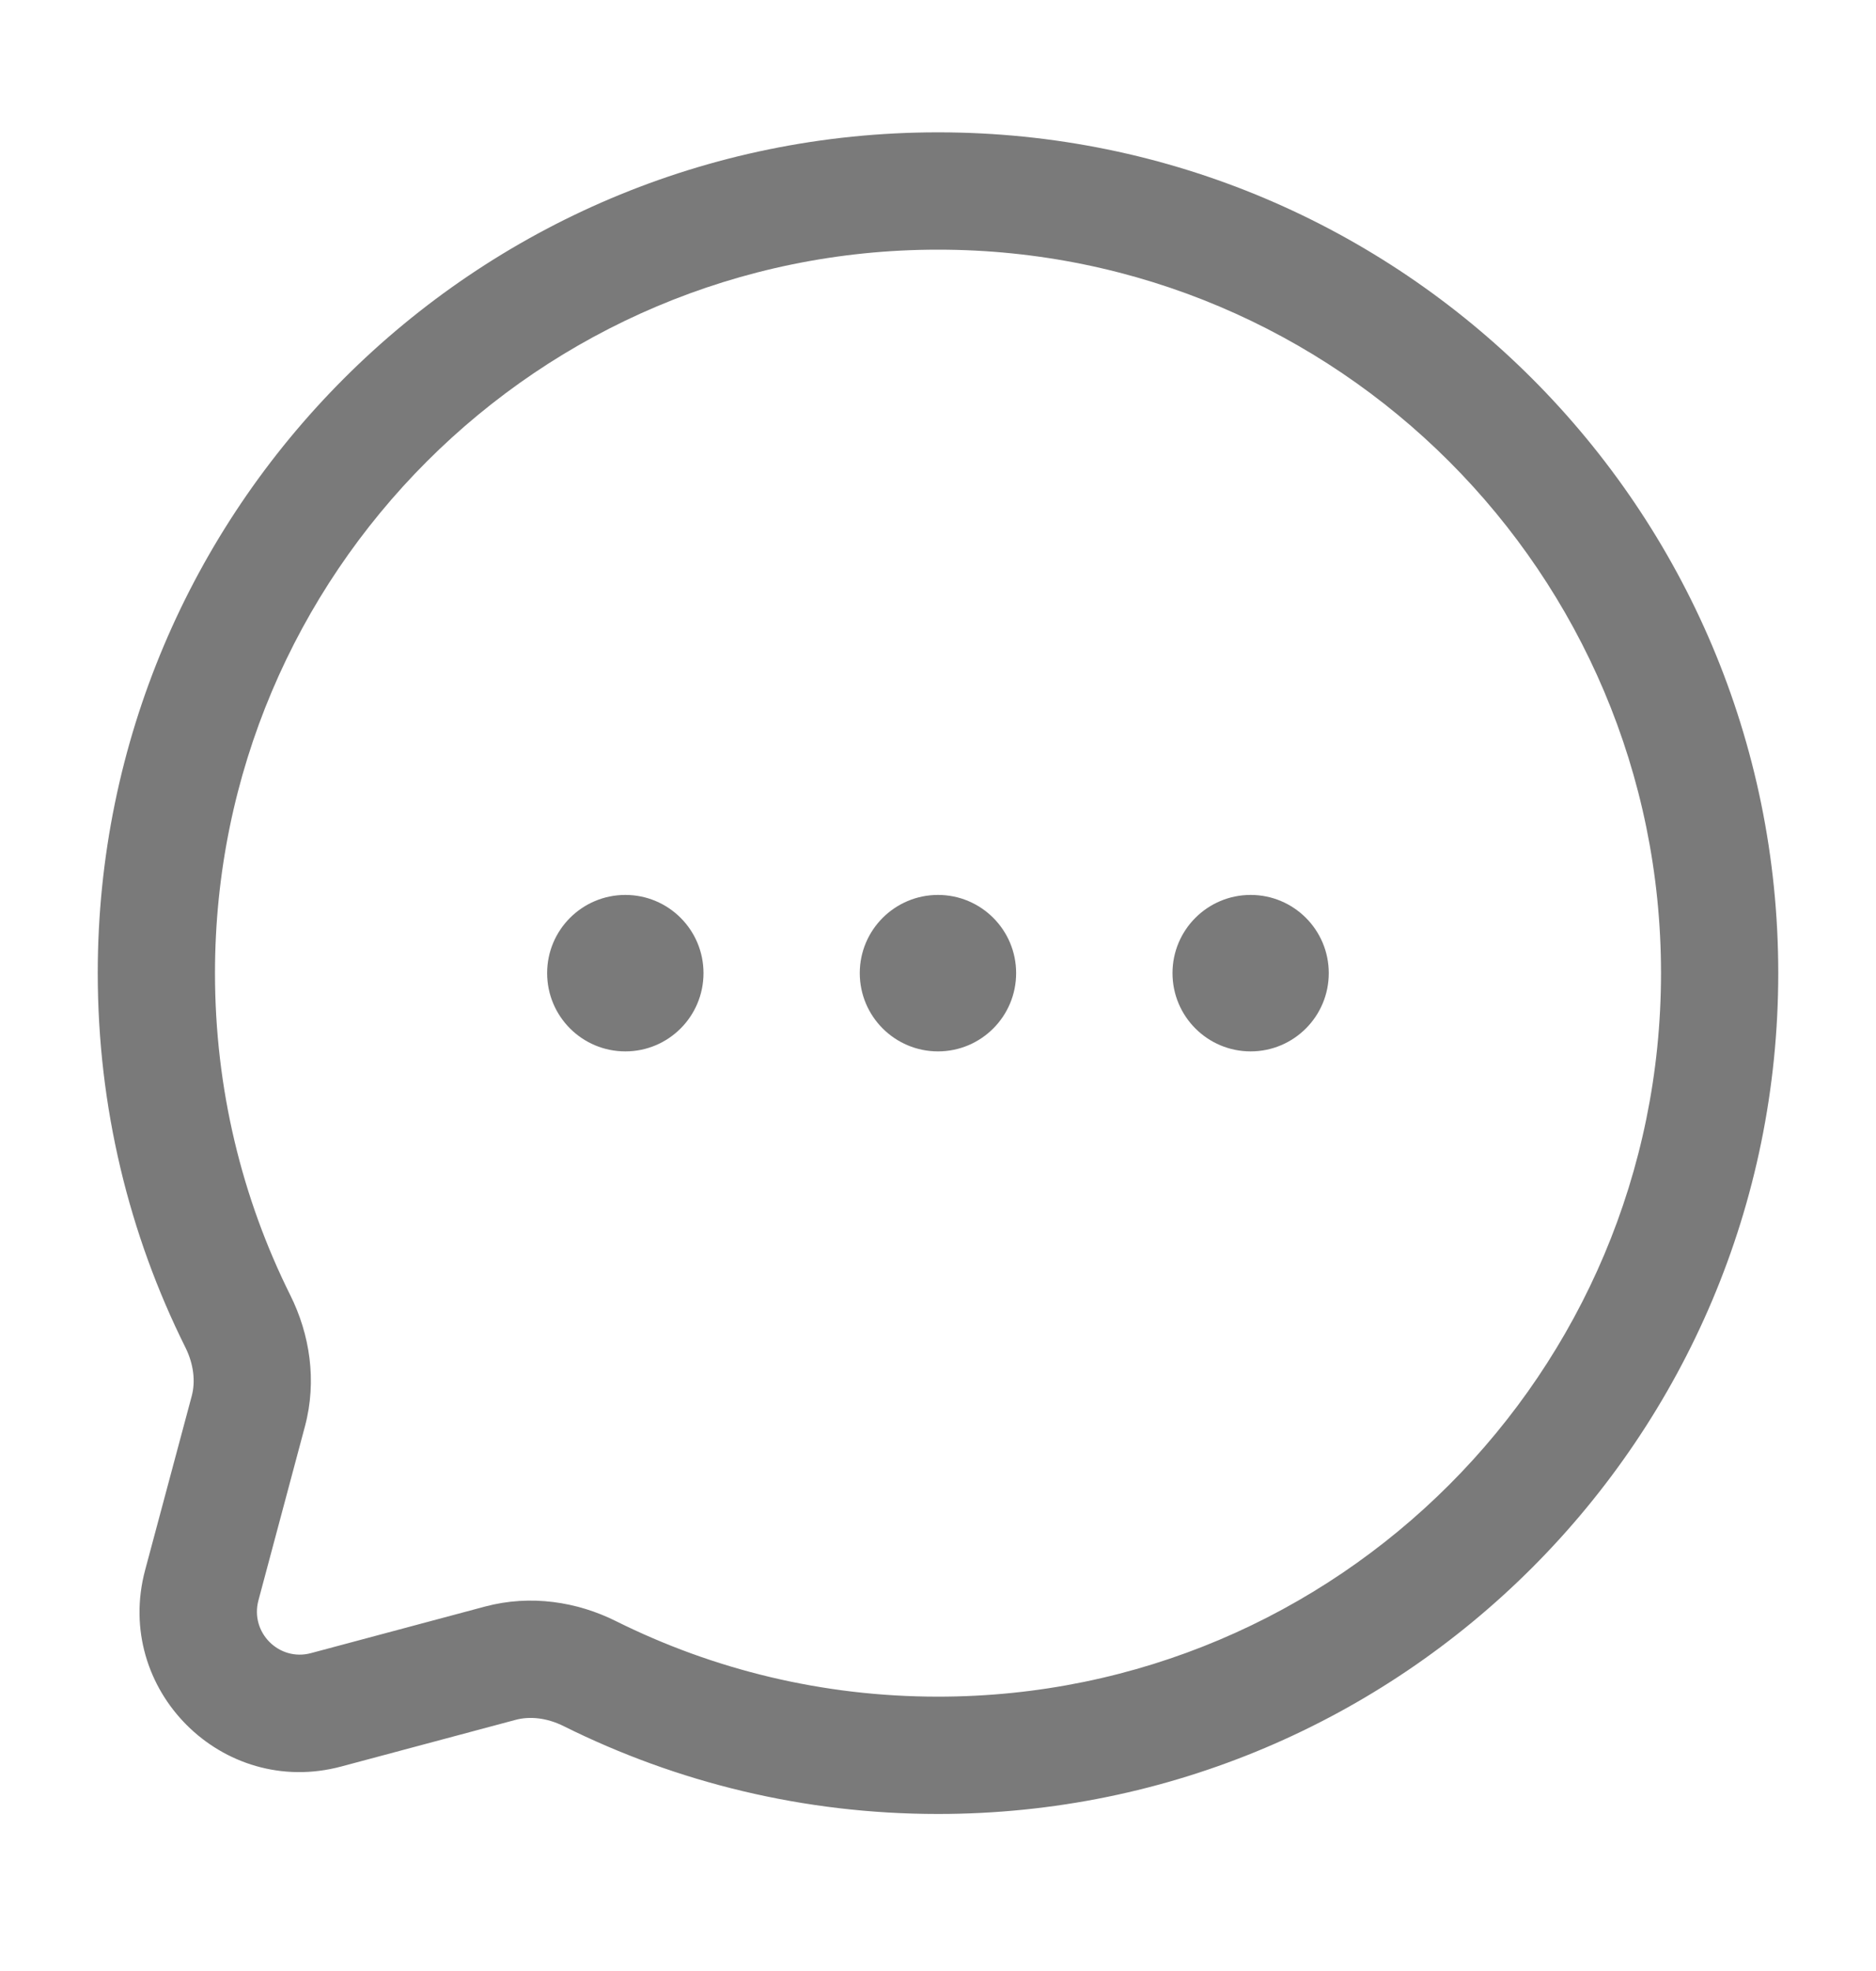 <svg width="20" height="21" viewBox="0 0 20 21" fill="none" xmlns="http://www.w3.org/2000/svg">
<path d="M7.5 10.368C7.5 10.829 7.127 11.202 6.667 11.202C6.206 11.202 5.833 10.829 5.833 10.368C5.833 9.908 6.206 9.535 6.667 9.535C7.127 9.535 7.5 9.908 7.5 10.368Z" fill="#7A7A7A"/>
<path d="M10.833 10.368C10.833 10.829 10.46 11.202 10 11.202C9.54 11.202 9.166 10.829 9.166 10.368C9.166 9.908 9.54 9.535 10 9.535C10.46 9.535 10.833 9.908 10.833 10.368Z" fill="#7A7A7A"/>
<path d="M14.166 10.368C14.166 10.829 13.793 11.202 13.333 11.202C12.873 11.202 12.5 10.829 12.5 10.368C12.5 9.908 12.873 9.535 13.333 9.535C13.793 9.535 14.166 9.908 14.166 10.368Z" fill="#7A7A7A"/>
<path fill-rule="evenodd" clip-rule="evenodd" d="M18.958 10.368C18.958 5.421 14.947 1.41 10 1.41C5.052 1.41 1.042 5.421 1.042 10.368C1.042 11.8 1.378 13.156 1.977 14.357C2.066 14.537 2.085 14.72 2.044 14.874L1.547 16.729C1.208 17.999 2.369 19.161 3.639 18.821L5.494 18.325C5.648 18.283 5.831 18.302 6.011 18.392C7.213 18.99 8.568 19.327 10 19.327C14.947 19.327 18.958 15.316 18.958 10.368ZM10 2.66C14.257 2.66 17.708 6.111 17.708 10.368C17.708 14.626 14.257 18.077 10 18.077C8.766 18.077 7.601 17.787 6.568 17.273C6.154 17.066 5.658 16.987 5.171 17.117L3.316 17.613C2.975 17.705 2.664 17.393 2.755 17.052L3.251 15.197C3.381 14.71 3.302 14.215 3.095 13.8C2.581 12.768 2.292 11.603 2.292 10.368C2.292 6.111 5.743 2.66 10 2.66Z" fill="#7A7A7A"/>
</svg>
